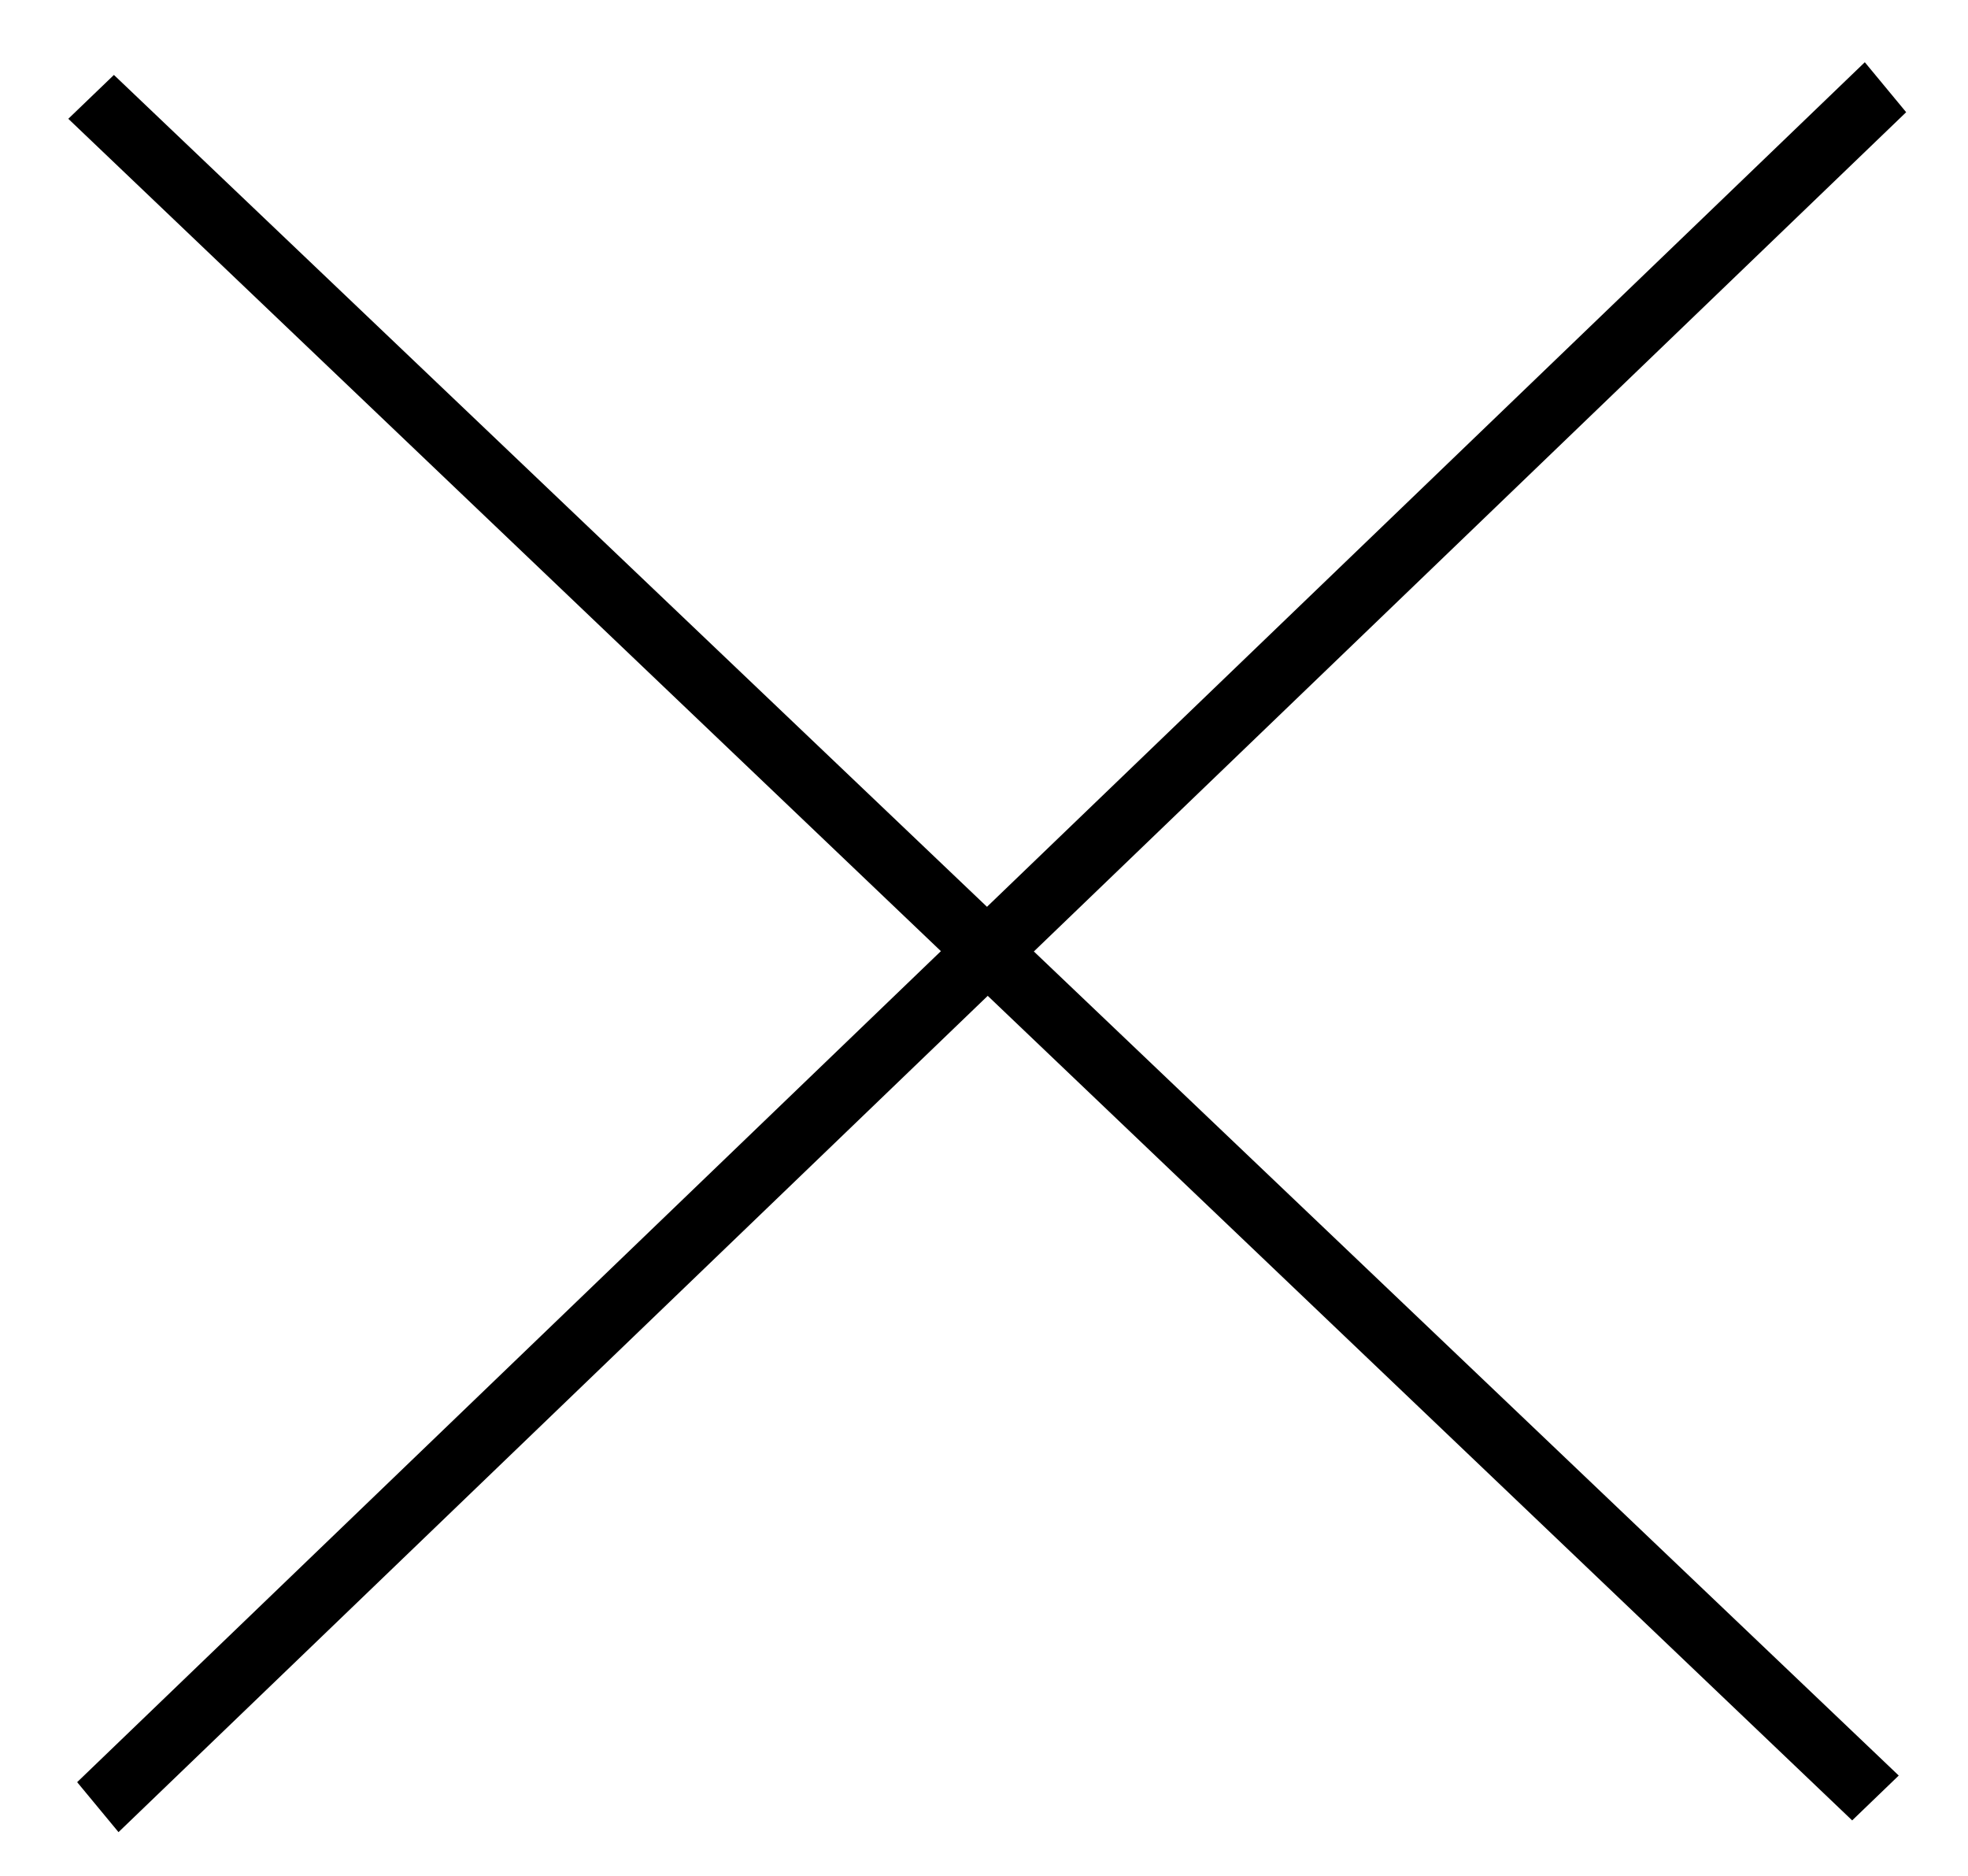 <?xml version="1.0" encoding="utf-8"?>
<!-- Generator: Adobe Illustrator 24.3.0, SVG Export Plug-In . SVG Version: 6.00 Build 0)  -->
<svg version="1.1" id="Layer_1" xmlns="http://www.w3.org/2000/svg" xmlns:xlink="http://www.w3.org/1999/xlink" x="0px" y="0px"
	 viewBox="0 0 205.5 195.9" style="enable-background:new 0 0 205.5 195.9;" xml:space="preserve">
<style type="text/css">
	.st0{stroke:#000000;stroke-width:3;stroke-miterlimit:10;}
</style>
<polygon class="st0" points="12.5,189.1 10.1,186.2 194.6,8.7 197,11.6 "/>
<polygon class="st0" points="9.3,12.4 11.9,9.9 196.1,185.4 193.4,188 "/>
</svg>
